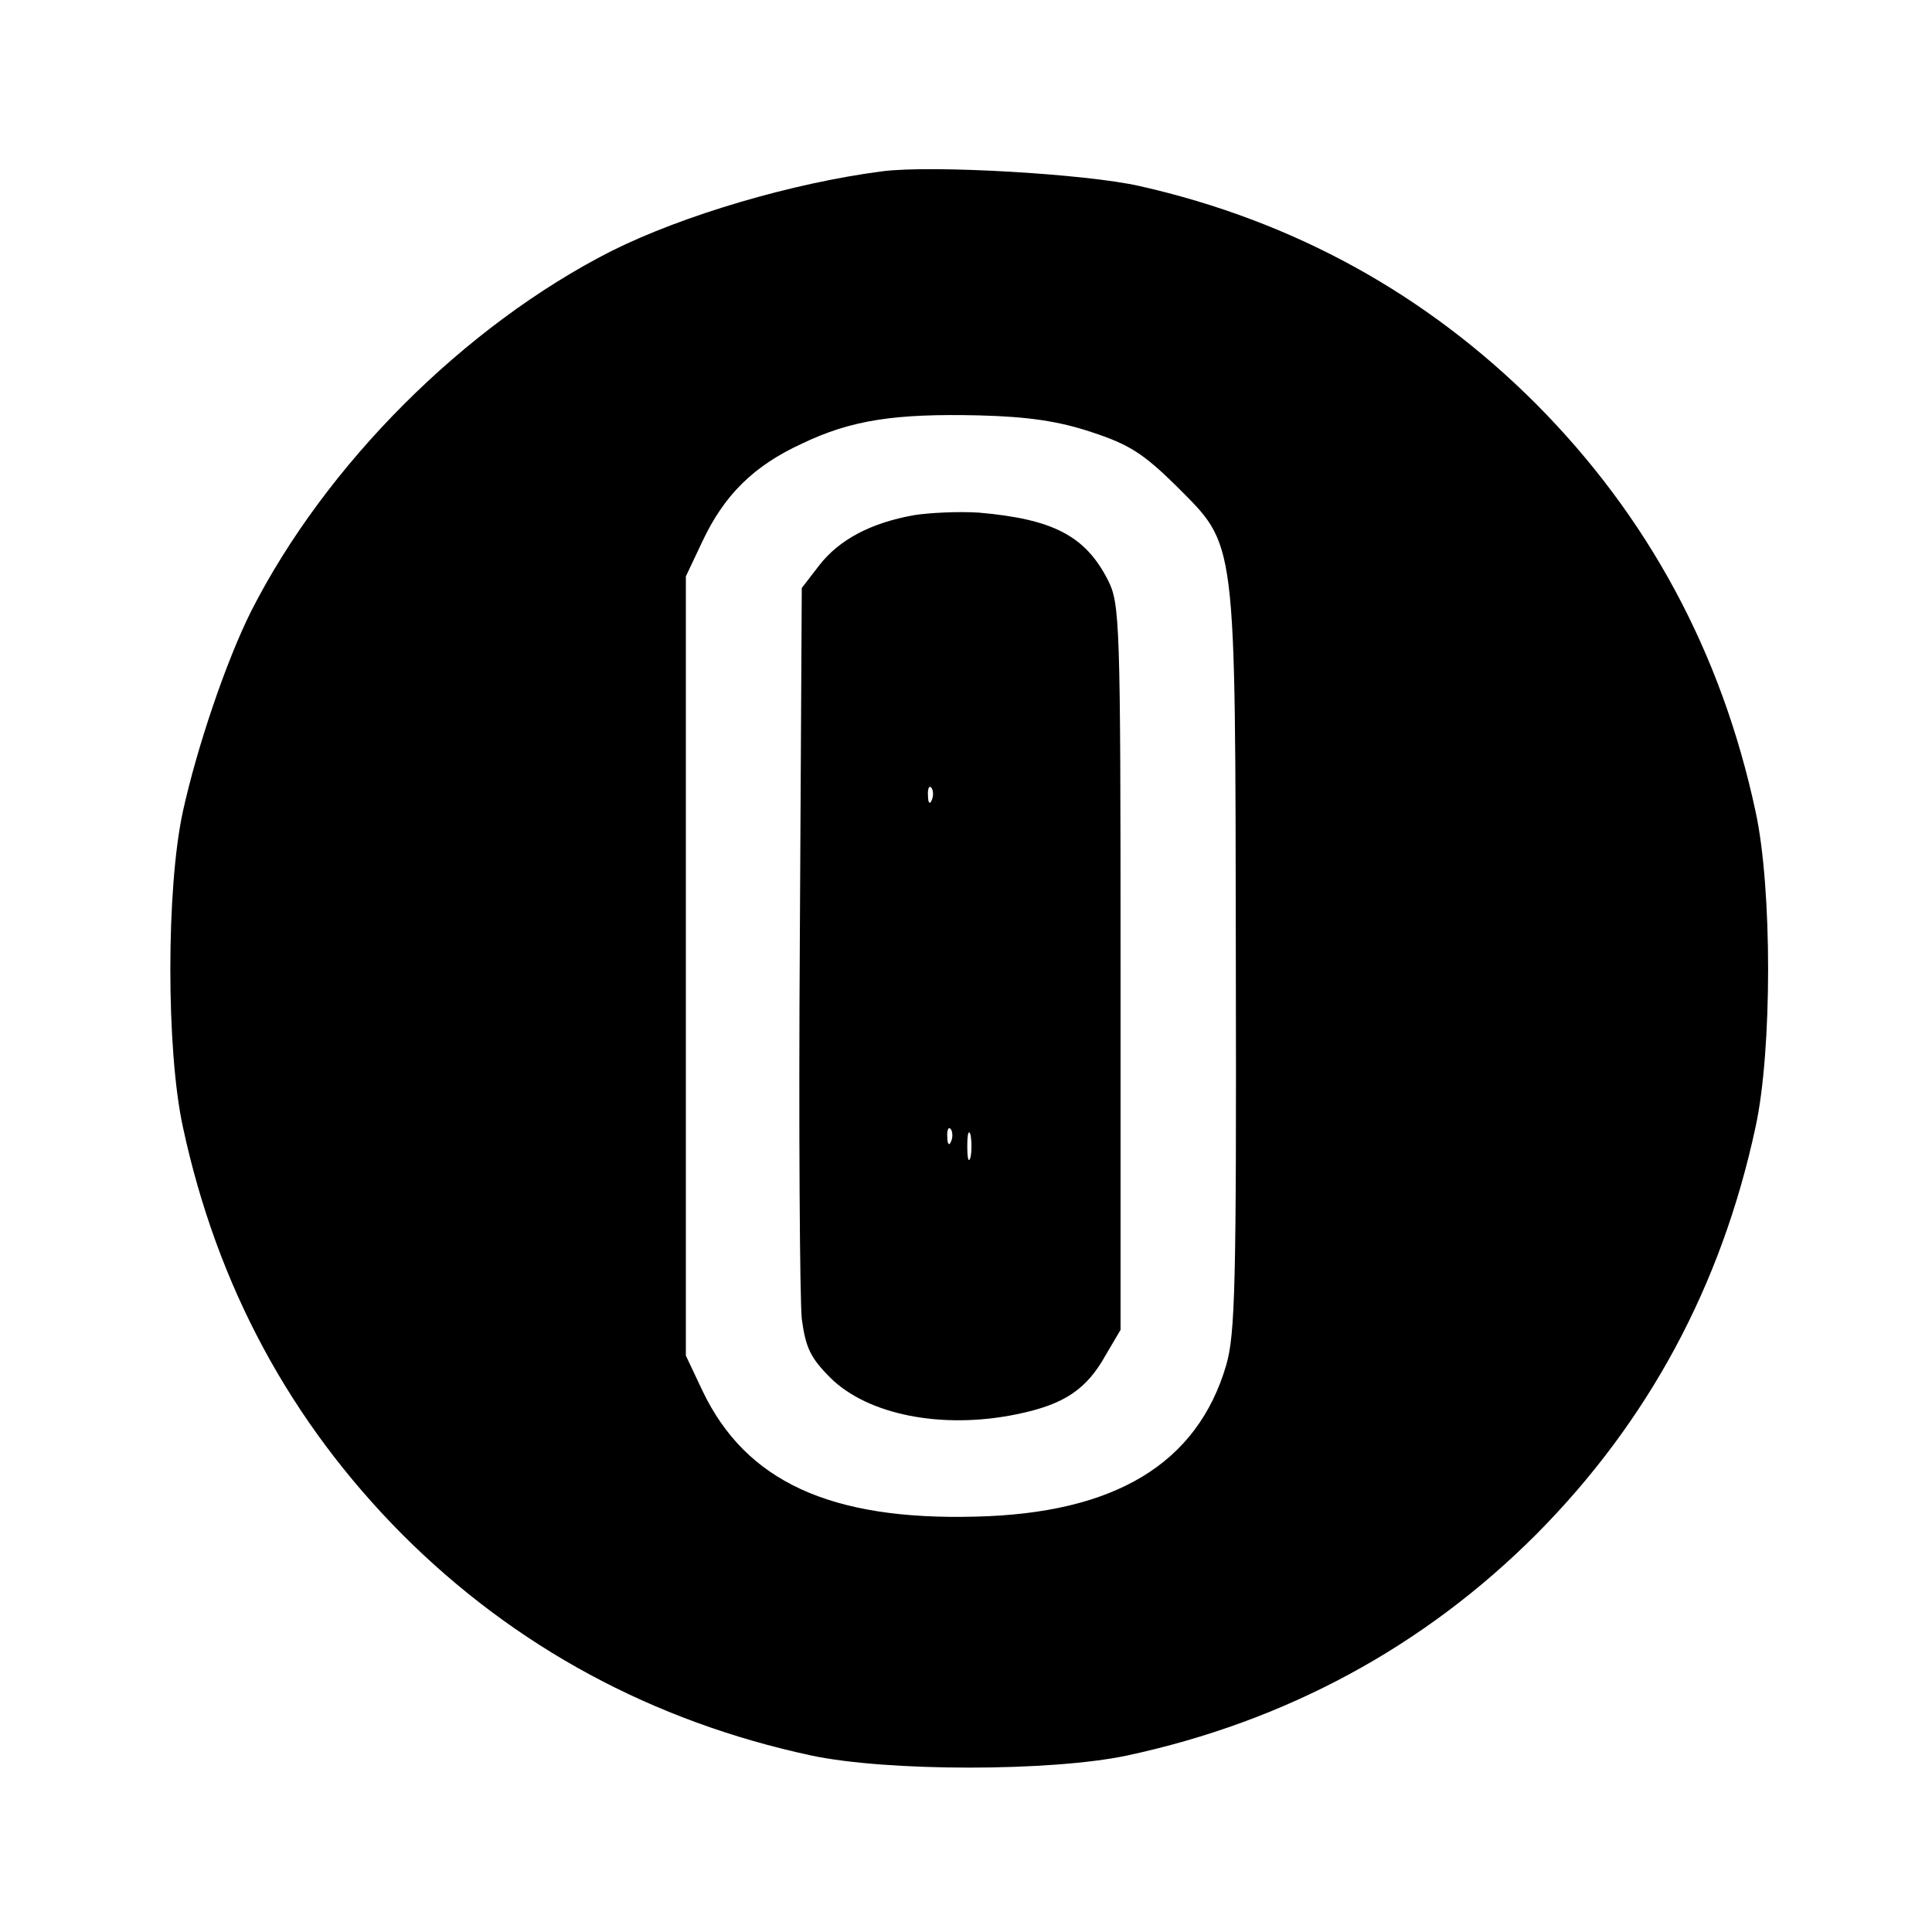 <?xml version="1.0" standalone="no"?>
<!DOCTYPE svg PUBLIC "-//W3C//DTD SVG 20010904//EN"
 "http://www.w3.org/TR/2001/REC-SVG-20010904/DTD/svg10.dtd">
<svg version="1.0" xmlns="http://www.w3.org/2000/svg"
 width="300pt" height="300pt" viewBox="0 0 300 300"
 preserveAspectRatio="xMidYMid meet">
<g transform="translate(0,300) scale(0.1,-0.1)"
fill="#000000" stroke="none">
<path d="M1370 2734 c-139 -18 -309 -68 -421 -124 -228 -116 -443 -331 -559
-559 -39 -78 -84 -211 -106 -311 -26 -119 -26 -371 0 -490 53 -247 167 -458
341 -633 174 -174 388 -290 635 -343 118 -25 372 -25 490 0 247 53 461 169
635 343 174 175 288 386 341 633 26 119 26 371 0 490 -53 247 -167 458 -341
633 -170 170 -376 284 -615 338 -83 19 -323 33 -400 23z m325 -405 c58 -19 80
-33 131 -83 95 -96 92 -70 93 -741 1 -500 -1 -577 -15 -625 -45 -153 -173
-230 -389 -235 -226 -6 -357 55 -424 195 l-26 55 0 605 0 605 26 55 c34 72 80
117 154 151 77 37 145 47 275 44 77 -2 124 -9 175 -26z"/>
<path d="M1419 2200 c-67 -12 -116 -38 -147 -78 l-27 -35 -3 -541 c-2 -298 0
-565 3 -594 6 -44 13 -60 44 -91 58 -58 174 -81 290 -57 73 15 108 38 138 92
l23 39 0 563 c0 540 -1 565 -20 602 -35 68 -85 94 -200 104 -30 2 -76 0 -101
-4z m28 -442 c-3 -8 -6 -5 -6 6 -1 11 2 17 5 13 3 -3 4 -12 1 -19z m30 -530
c-3 -8 -6 -5 -6 6 -1 11 2 17 5 13 3 -3 4 -12 1 -19z m30 -25 c-3 -10 -5 -2
-5 17 0 19 2 27 5 18 2 -10 2 -26 0 -35z"/>
</g>
</svg>
